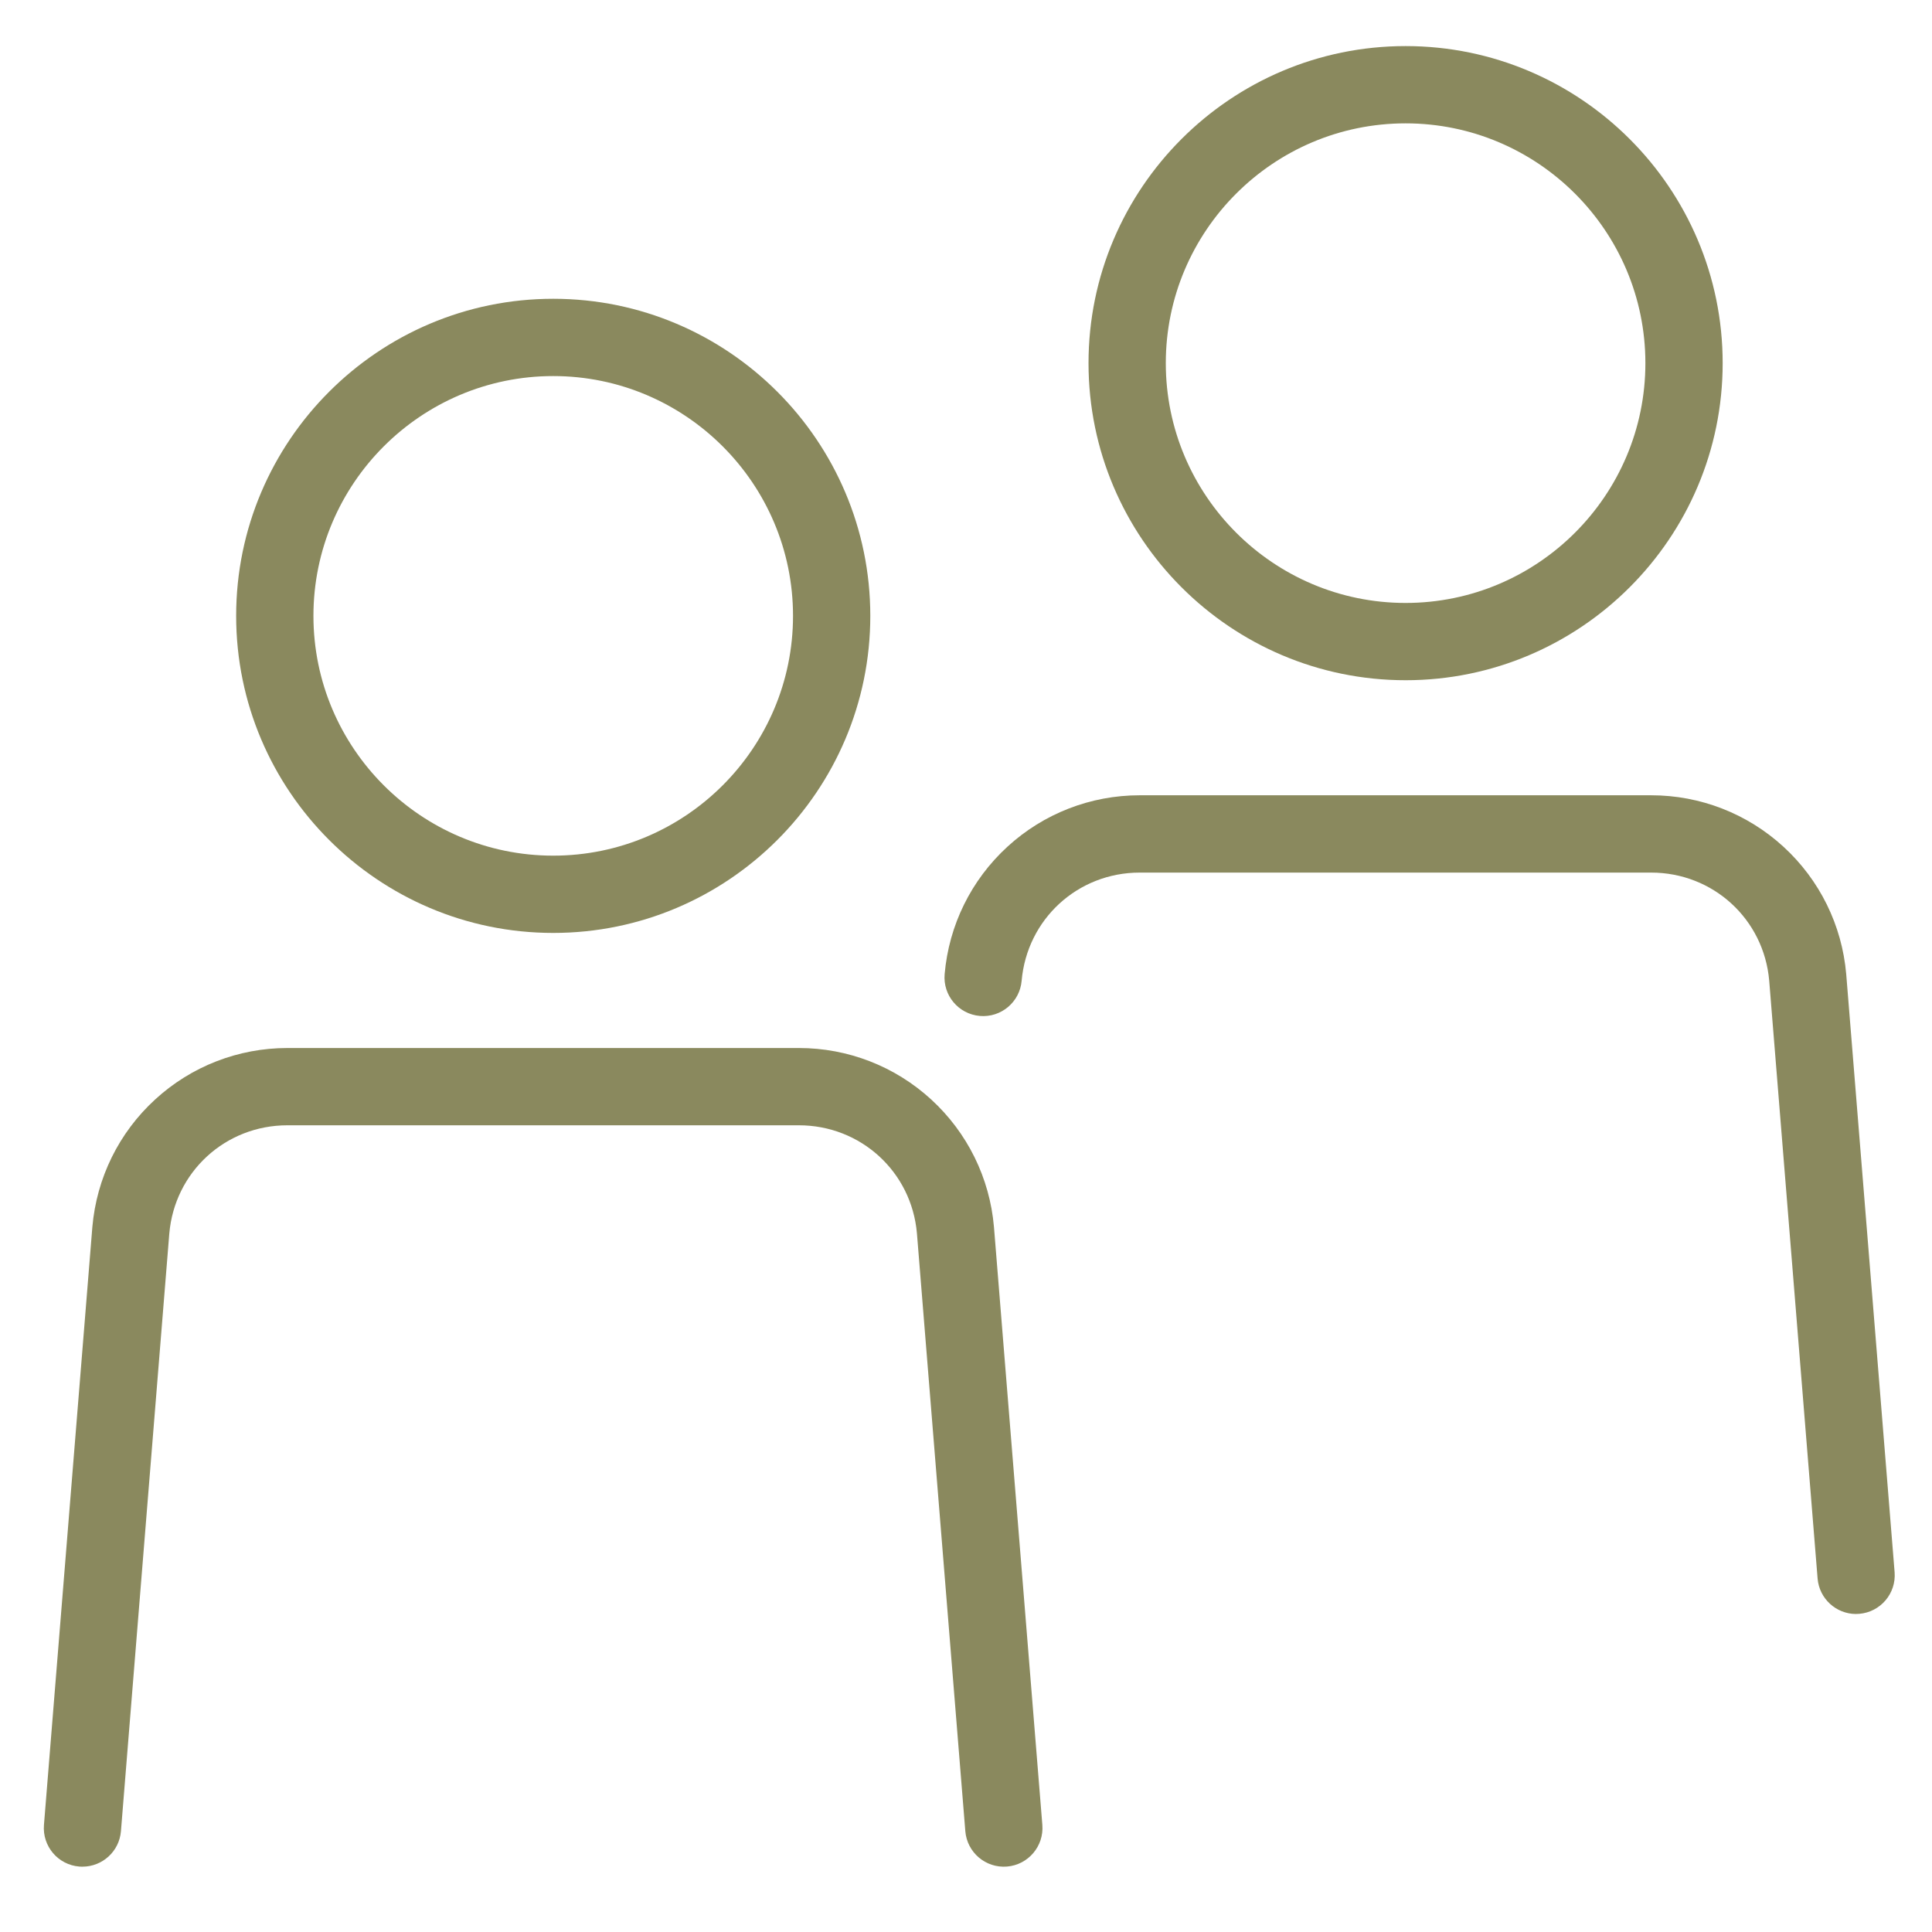<?xml version="1.0" encoding="UTF-8"?>
<svg id="Layer_1" data-name="Layer 1" xmlns="http://www.w3.org/2000/svg" viewBox="0 0 600 600">
  <defs>
    <style>
      .cls-1 {
        fill: #8a895e;
      }
    </style>
  </defs>
  <path class="cls-1" d="m171.81,289.73c-54.3,0-98.47-44.17-98.47-98.47s44.17-98.47,98.47-98.47,98.47,44.17,98.47,98.47-44.17,98.47-98.47,98.47Zm0-172.94c-41.06,0-74.47,33.41-74.47,74.47s33.41,74.47,74.47,74.47,74.47-33.41,74.47-74.47-33.41-74.47-74.47-74.47Z"/>
  <path class="cls-1" d="m25.62,579.72c-.32,0-.65-.01-.98-.04-6.61-.53-11.53-6.32-10.99-12.93l15.03-185.68c1.33-15.27,8.25-29.31,19.5-39.62,11.24-10.31,25.84-15.98,41.09-15.98h158.83c15.25,0,29.85,5.68,41.09,15.98,11.24,10.31,18.17,24.35,19.49,39.55l15.03,185.75c.53,6.61-4.39,12.39-10.99,12.93-6.61.53-12.39-4.39-12.93-10.99l-15.03-185.68c-1.66-19.09-17.43-33.54-36.66-33.54H89.25c-19.24,0-35,14.45-36.67,33.61l-15.02,185.6c-.51,6.28-5.76,11.03-11.95,11.03Z"/>
  <path class="cls-1" d="m436.52,211.25c-54.3,0-98.47-44.17-98.47-98.47S382.22,14.31,436.52,14.31s98.47,44.17,98.47,98.47-44.17,98.47-98.47,98.47Zm0-172.94c-41.06,0-74.47,33.41-74.47,74.47s33.41,74.47,74.47,74.47,74.47-33.41,74.47-74.47-33.41-74.47-74.47-74.47Z"/>
  <path class="cls-1" d="m576.42,501.24c-6.19,0-11.44-4.76-11.95-11.03l-15.03-185.68c-1.66-19.09-17.43-33.54-36.66-33.54h-158.83c-19.24,0-35,14.45-36.67,33.61-.58,6.6-6.39,11.49-13,10.91-6.6-.58-11.49-6.39-10.91-13,1.32-15.2,8.25-29.24,19.49-39.55s25.84-15.98,41.09-15.98h158.83c15.25,0,29.85,5.68,41.09,15.98s18.17,24.35,19.49,39.55l15.03,185.75c.53,6.61-4.39,12.39-10.99,12.93-.33.03-.66.04-.98.04Z"/>
</svg>